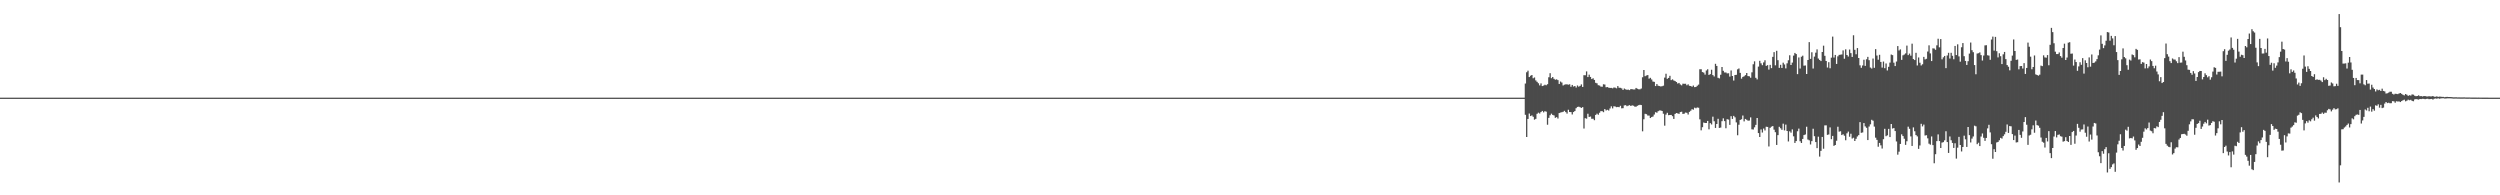 <?xml version="1.0" encoding="UTF-8"?>
<svg xmlns="http://www.w3.org/2000/svg" width="1920" height="150">
  <path d="M0 74.999h1v1.000H0zM1 74.999h1v1.000H1zM2 74.999h1v1.000H2zM3 74.999h1v1.000H3zM4 74.999h1v1.000H4zM5 74.999h1v1.000H5zM6 74.999h1v1.000H6zM7 74.999h1v1.000H7zM8 74.999h1v1.000H8zM9 74.999h1v1.000H9zM10 74.999h1v1.000H10zM11 74.999h1v1.000H11zM12 74.998h1v1.000H12zM13 74.999h1v1.000H13zM14 74.999h1v1.000H14zM15 74.999h1v1.000H15zM16 74.999h1v1.000H16zM17 74.999h1v1.000H17zM18 75.000h1v1.000H18zM19 74.999h1v1.000H19zM20 75.000h1v1.000H20zM21 74.999h1v1.000H21zM22 74.999h1v1.000H22zM23 75.000h1v1.000H23zM24 74.999h1v1.000H24zM25 75.000h1v1.000H25zM26 74.999h1v1.000H26zM27 75.000h1v1.000H27zM28 74.999h1v1.000H28zM29 75.000h1v1.000H29zM30 75.000h1v1.000H30zM31 75.000h1v1.000H31zM32 75.000h1v1.000H32zM33 75.000h1v1.000H33zM34 75.000h1v1.000H34zM35 75.000h1v1.000H35zM36 75.000h1v1.000H36zM37 75.000h1v1.000H37zM38 75.000h1v1.000H38zM39 75.000h1v1.000H39zM40 75.000h1v1.000H40zM41 75.000h1v1.000H41zM42 75.000h1v1.000H42zM43 75.000h1v1.000H43zM44 75.000h1v1.000H44zM45 75.000h1v1.000H45zM46 75.000h1v1.000H46zM47 75.000h1v1.000H47zM48 75.000h1v1.000H48zM49 75.000h1v1.000H49zM50 75.000h1v1.000H50zM51 75.000h1v1.000H51zM52 75.000h1v1.000H52zM53 75.000h1v1.000H53zM54 75.000h1v1.000H54zM55 75.000h1v1.000H55zM56 75.000h1v1.000H56zM57 75.000h1v1.000H57zM58 75.000h1v1.000H58zM59 75.000h1v1.000H59zM60 75.000h1v1.000H60zM61 75.000h1v1.000H61zM62 75.000h1v1.000H62zM63 75.000h1v1.000H63zM64 75.000h1v1.000H64zM65 75.000h1v1.000H65zM66 75.000h1v1.000H66zM67 75.000h1v1.000H67zM68 75.000h1v1.000H68zM69 75.000h1v1.000H69zM70 75.000h1v1.000H70zM71 75.000h1v1.000H71zM72 75.000h1v1.000H72zM73 75.000h1v1.000H73zM74 75.000h1v1.000H74zM75 75.000h1v1.000H75zM76 75.000h1v1.000H76zM77 75.000h1v1.000H77zM78 75.000h1v1.000H78zM79 75.000h1v1.000H79zM80 75.000h1v1.000H80zM81 75.000h1v1.000H81zM82 75.000h1v1.000H82zM83 75.000h1v1.000H83zM84 75.000h1v1.000H84zM85 75.000h1v1.000H85zM86 75.000h1v1.000H86zM87 75.000h1v1.000H87zM88 75.000h1v1.000H88zM89 75.000h1v1.000H89zM90 75.000h1v1.000H90zM91 75.000h1v1.000H91zM92 75.000h1v1.000H92zM93 75.000h1v1.000H93zM94 75.000h1v1.000H94zM95 75.000h1v1.000H95zM96 75.000h1v1.000H96zM97 75.000h1v1.000H97zM98 75.000h1v1.000H98zM99 75.000h1v1.000H99zM100 75.000h1v1.000H100zM101 75.000h1v1.000H101zM102 75.000h1v1.000H102zM103 75.000h1v1.000H103zM104 75.000h1v1.000H104zM105 75.000h1v1.000H105zM106 75.000h1v1.000H106zM107 75.000h1v1.000H107zM108 75.000h1v1.000H108zM109 75.000h1v1.000H109zM110 75.000h1v1.000H110zM111 75.000h1v1.000H111zM112 75.000h1v1.000H112zM113 75.000h1v1.000H113zM114 75.000h1v1.000H114zM115 75.000h1v1.000H115zM116 75.000h1v1.000H116zM117 75.000h1v1.000H117zM118 75.000h1v1.000H118zM119 75.000h1v1.000H119zM120 75.000h1v1.000H120zM121 75.000h1v1.000H121zM122 75.000h1v1.000H122zM123 75.000h1v1.000H123zM124 75.000h1v1.000H124zM125 75.000h1v1.000H125zM126 75.000h1v1.000H126zM127 75.000h1v1.000H127zM128 75.000h1v1.000H128zM129 75.000h1v1.000H129zM130 75.000h1v1.000H130zM131 75.000h1v1.000H131zM132 75.000h1v1.000H132zM133 75.000h1v1.000H133zM134 75.000h1v1.000H134zM135 75.000h1v1.000H135zM136 75.000h1v1.000H136zM137 75.000h1v1.000H137zM138 75.000h1v1.000H138zM139 75.000h1v1.000H139zM140 75.000h1v1.000H140zM141 75.000h1v1.000H141zM142 75.000h1v1.000H142zM143 75.000h1v1.000H143zM144 75.000h1v1.000H144zM145 75.000h1v1.000H145zM146 75.000h1v1.000H146zM147 75.000h1v1.000H147zM148 75.000h1v1.000H148zM149 75.000h1v1.000H149zM150 75.000h1v1.000H150zM151 75.000h1v1.000H151zM152 75.000h1v1.000H152zM153 75.000h1v1.000H153zM154 75.000h1v1.000H154zM155 75.000h1v1.000H155zM156 75.000h1v1.000H156zM157 75.000h1v1.000H157zM158 75.000h1v1.000H158zM159 75.000h1v1.000H159zM160 75.000h1v1.000H160zM161 75.000h1v1.000H161zM162 75.000h1v1.000H162zM163 75.000h1v1.000H163zM164 75.000h1v1.000H164zM165 75.000h1v1.000H165zM166 75.000h1v1.000H166zM167 75.000h1v1.000H167zM168 75.000h1v1.000H168zM169 75.000h1v1.000H169zM170 75.000h1v1.000H170zM171 75.000h1v1.000H171zM172 75.000h1v1.000H172zM173 75.000h1v1.000H173zM174 75.000h1v1.000H174zM175 75.000h1v1.000H175zM176 75.000h1v1.000H176zM177 75.000h1v1.000H177zM178 75.000h1v1.000H178zM179 75.000h1v1.000H179zM180 75.000h1v1.000H180zM181 75.000h1v1.000H181zM182 75.000h1v1.000H182zM183 75.000h1v1.000H183zM184 75.000h1v1.000H184zM185 75.000h1v1.000H185zM186 75.000h1v1.000H186zM187 75.000h1v1.000H187zM188 75.000h1v1.000H188zM189 75.000h1v1.000H189zM190 75.000h1v1.000H190zM191 75.000h1v1.000H191zM192 75.000h1v1.000H192zM193 75.000h1v1.000H193zM194 75.000h1v1.000H194zM195 75.000h1v1.000H195zM196 75.000h1v1.000H196zM197 75.000h1v1.000H197zM198 75.000h1v1.000H198zM199 75.000h1v1.000H199zM200 75.000h1v1.000H200zM201 75.000h1v1.000H201zM202 75.000h1v1.000H202zM203 75.000h1v1.000H203zM204 75.000h1v1.000H204zM205 75.000h1v1.000H205zM206 75.000h1v1.000H206zM207 75.000h1v1.000H207zM208 75.000h1v1.000H208zM209 75.000h1v1.000H209zM210 75.000h1v1.000H210zM211 75.000h1v1.000H211zM212 75.000h1v1.000H212zM213 75.000h1v1.000H213zM214 75.000h1v1.000H214zM215 75.000h1v1.000H215zM216 75.000h1v1.000H216zM217 75.000h1v1.000H217zM218 75.000h1v1.000H218zM219 75.000h1v1.000H219zM220 75.000h1v1.000H220zM221 75.000h1v1.000H221zM222 75.000h1v1.000H222zM223 75.000h1v1.000H223zM224 75.000h1v1.000H224zM225 75.000h1v1.000H225zM226 75.000h1v1.000H226zM227 75.000h1v1.000H227zM228 75.000h1v1.000H228zM229 75.000h1v1.000H229zM230 75.000h1v1.000H230zM231 75.000h1v1.000H231zM232 75.000h1v1.000H232zM233 75.000h1v1.000H233zM234 75.000h1v1.000H234zM235 75.000h1v1.000H235zM236 75.000h1v1.000H236zM237 75.000h1v1.000H237zM238 75.000h1v1.000H238zM239 75.000h1v1.000H239zM240 75.000h1v1.000H240zM241 75.000h1v1.000H241zM242 75.000h1v1.000H242zM243 75.000h1v1.000H243zM244 75.000h1v1.000H244zM245 75.000h1v1.000H245zM246 75.000h1v1.000H246zM247 75.000h1v1.000H247zM248 75.000h1v1.000H248zM249 75.000h1v1.000H249zM250 75.000h1v1.000H250zM251 75.000h1v1.000H251zM252 75.000h1v1.000H252zM253 75.000h1v1.000H253zM254 75.000h1v1.000H254zM255 75.000h1v1.000H255zM256 75.000h1v1.000H256zM257 75.000h1v1.000H257zM258 75.000h1v1.000H258zM259 75.000h1v1.000H259zM260 75.000h1v1.000H260zM261 75.000h1v1.000H261zM262 75.000h1v1.000H262zM263 75.000h1v1.000H263zM264 75.000h1v1.000H264zM265 75.000h1v1.000H265zM266 75.000h1v1.000H266zM267 75.000h1v1.000H267zM268 75.000h1v1.000H268zM269 75.000h1v1.000H269zM270 75.000h1v1.000H270zM271 75.000h1v1.000H271zM272 75.000h1v1.000H272zM273 75.000h1v1.000H273zM274 75.000h1v1.000H274zM275 75.000h1v1.000H275zM276 75.000h1v1.000H276zM277 75.000h1v1.000H277zM278 75.000h1v1.000H278zM279 75.000h1v1.000H279zM280 75.000h1v1.000H280zM281 75.000h1v1.000H281zM282 75.000h1v1.000H282zM283 75.000h1v1.000H283zM284 75.000h1v1.000H284zM285 75.000h1v1.000H285zM286 75.000h1v1.000H286zM287 75.000h1v1.000H287zM288 75.000h1v1.000H288zM289 75.000h1v1.000H289zM290 75.000h1v1.000H290zM291 75.000h1v1.000H291zM292 75.000h1v1.000H292zM293 75.000h1v1.000H293zM294 75.000h1v1.000H294zM295 75.000h1v1.000H295zM296 75.000h1v1.000H296zM297 75.000h1v1.000H297zM298 75.000h1v1.000H298zM299 75.000h1v1.000H299zM300 75.000h1v1.000H300zM301 75.000h1v1.000H301zM302 75.000h1v1.000H302zM303 75.000h1v1.000H303zM304 75.000h1v1.000H304zM305 75.000h1v1.000H305zM306 75.000h1v1.000H306zM307 75.000h1v1.000H307zM308 75.000h1v1.000H308zM309 75.000h1v1.000H309zM310 75.000h1v1.000H310zM311 75.000h1v1.000H311zM312 75.000h1v1.000H312zM313 75.000h1v1.000H313zM314 75.000h1v1.000H314zM315 75.000h1v1.000H315zM316 75.000h1v1.000H316zM317 75.000h1v1.000H317zM318 75.000h1v1.000H318zM319 75.000h1v1.000H319zM320 75.000h1v1.000H320zM321 75.000h1v1.000H321zM322 75.000h1v1.000H322zM323 75.000h1v1.000H323zM324 75.000h1v1.000H324zM325 75.000h1v1.000H325zM326 75.000h1v1.000H326zM327 75.000h1v1.000H327zM328 75.000h1v1.000H328zM329 75.000h1v1.000H329zM330 75.000h1v1.000H330zM331 75.000h1v1.000H331zM332 75.000h1v1.000H332zM333 75.000h1v1.000H333zM334 75.000h1v1.000H334zM335 75.000h1v1.000H335zM336 75.000h1v1.000H336zM337 75.000h1v1.000H337zM338 75.000h1v1.000H338zM339 75.000h1v1.000H339zM340 75.000h1v1.000H340zM341 75.000h1v1.000H341zM342 75.000h1v1.000H342zM343 75.000h1v1.000H343zM344 75.000h1v1.000H344zM345 75.000h1v1.000H345zM346 75.000h1v1.000H346zM347 75.000h1v1.000H347zM348 75.000h1v1.000H348zM349 75.000h1v1.000H349zM350 75.000h1v1.000H350zM351 75.000h1v1.000H351zM352 75.000h1v1.000H352zM353 75.000h1v1.000H353zM354 75.000h1v1.000H354zM355 75.000h1v1.000H355zM356 75.000h1v1.000H356zM357 75.000h1v1.000H357zM358 75.000h1v1.000H358zM359 75.000h1v1.000H359zM360 75.000h1v1.000H360zM361 75.000h1v1.000H361zM362 75.000h1v1.000H362zM363 75.000h1v1.000H363zM364 75.000h1v1.000H364zM365 75.000h1v1.000H365zM366 75.000h1v1.000H366zM367 75.000h1v1.000H367zM368 75.000h1v1.000H368zM369 75.000h1v1.000H369zM370 75.000h1v1.000H370zM371 75.000h1v1.000H371zM372 75.000h1v1.000H372zM373 75.000h1v1.000H373zM374 75.000h1v1.000H374zM375 75.000h1v1.000H375zM376 75.000h1v1.000H376zM377 75.000h1v1.000H377zM378 75.000h1v1.000H378zM379 75.000h1v1.000H379zM380 75.000h1v1.000H380zM381 75.000h1v1.000H381zM382 75.000h1v1.000H382zM383 75.000h1v1.000H383zM384 75.000h1v1.000H384zM385 75.000h1v1.000H385zM386 75.000h1v1.000H386zM387 75.000h1v1.000H387zM388 75.000h1v1.000H388zM389 75.000h1v1.000H389zM390 75.000h1v1.000H390zM391 75.000h1v1.000H391zM392 75.000h1v1.000H392zM393 75.000h1v1.000H393zM394 75.000h1v1.000H394zM395 75.000h1v1.000H395zM396 75.000h1v1.000H396zM397 75.000h1v1.000H397zM398 75.000h1v1.000H398zM399 75.000h1v1.000H399zM400 75.000h1v1.000H400zM401 75.000h1v1.000H401zM402 75.000h1v1.000H402zM403 75.000h1v1.000H403zM404 75.000h1v1.000H404zM405 75.000h1v1.000H405zM406 75.000h1v1.000H406zM407 75.000h1v1.000H407zM408 75.000h1v1.000H408zM409 75.000h1v1.000H409zM410 75.000h1v1.000H410zM411 75.000h1v1.000H411zM412 75.000h1v1.000H412zM413 75.000h1v1.000H413zM414 75.000h1v1.000H414zM415 75.000h1v1.000H415zM416 75.000h1v1.000H416zM417 75.000h1v1.000H417zM418 75.000h1v1.000H418zM419 75.000h1v1.000H419zM420 75.000h1v1.000H420zM421 75.000h1v1.000H421zM422 75.000h1v1.000H422zM423 75.000h1v1.000H423zM424 75.000h1v1.000H424zM425 75.000h1v1.000H425zM426 75.000h1v1.000H426zM427 75.000h1v1.000H427zM428 75.000h1v1.000H428zM429 75.000h1v1.000H429zM430 75.000h1v1.000H430zM431 75.000h1v1.000H431zM432 75.000h1v1.000H432zM433 75.000h1v1.000H433zM434 75.000h1v1.000H434zM435 75.000h1v1.000H435zM436 75.000h1v1.000H436zM437 75.000h1v1.000H437zM438 75.000h1v1.000H438zM439 75.000h1v1.000H439zM440 75.000h1v1.000H440zM441 75.000h1v1.000H441zM442 75.000h1v1.000H442zM443 75.000h1v1.000H443zM444 75.000h1v1.000H444zM445 75.000h1v1.000H445zM446 75.000h1v1.000H446zM447 75.000h1v1.000H447zM448 75.000h1v1.000H448zM449 75.000h1v1.000H449zM450 75.000h1v1.000H450zM451 75.000h1v1.000H451zM452 75.000h1v1.000H452zM453 75.000h1v1.000H453zM454 75.000h1v1.000H454zM455 75.000h1v1.000H455zM456 75.000h1v1.000H456zM457 75.000h1v1.000H457zM458 75.000h1v1.000H458zM459 75.000h1v1.000H459zM460 75.000h1v1.000H460zM461 75.000h1v1.000H461zM462 75.000h1v1.000H462zM463 75.000h1v1.000H463zM464 75.000h1v1.000H464zM465 75.000h1v1.000H465zM466 75.000h1v1.000H466zM467 75.000h1v1.000H467zM468 75.000h1v1.000H468zM469 75.000h1v1.000H469zM470 75.000h1v1.000H470zM471 75.000h1v1.000H471zM472 75.000h1v1.000H472zM473 75.000h1v1.000H473zM474 75.000h1v1.000H474zM475 75.000h1v1.000H475zM476 75.000h1v1.000H476zM477 75.000h1v1.000H477zM478 75.000h1v1.000H478zM479 75.000h1v1.000H479zM480 75.000h1v1.000H480zM481 75.000h1v1.000H481zM482 75.000h1v1.000H482zM483 75.000h1v1.000H483zM484 75.000h1v1.000H484zM485 75.000h1v1.000H485zM486 75.000h1v1.000H486zM487 75.000h1v1.000H487zM488 75.000h1v1.000H488zM489 75.000h1v1.000H489zM490 75.000h1v1.000H490zM491 75.000h1v1.000H491zM492 75.000h1v1.000H492zM493 75.000h1v1.000H493zM494 75.000h1v1.000H494zM495 75.000h1v1.000H495zM496 75.000h1v1.000H496zM497 75.000h1v1.000H497zM498 75.000h1v1.000H498zM499 75.000h1v1.000H499zM500 75.000h1v1.000H500zM501 75.000h1v1.000H501zM502 75.000h1v1.000H502zM503 75.000h1v1.000H503zM504 75.000h1v1.000H504zM505 75.000h1v1.000H505zM506 75.000h1v1.000H506zM507 75.000h1v1.000H507zM508 75.000h1v1.000H508zM509 75.000h1v1.000H509zM510 75.000h1v1.000H510zM511 75.000h1v1.000H511zM512 75.000h1v1.000H512zM513 75.000h1v1.000H513zM514 75.000h1v1.000H514zM515 75.000h1v1.000H515zM516 75.000h1v1.000H516zM517 75.000h1v1.000H517zM518 75.000h1v1.000H518zM519 75.000h1v1.000H519zM520 75.000h1v1.000H520zM521 75.000h1v1.000H521zM522 75.000h1v1.000H522zM523 75.000h1v1.000H523zM524 75.000h1v1.000H524zM525 75.000h1v1.000H525zM526 75.000h1v1.000H526zM527 75.000h1v1.000H527zM528 75.000h1v1.000H528zM529 75.000h1v1.000H529zM530 75.000h1v1.000H530zM531 75.000h1v1.000H531zM532 75.000h1v1.000H532zM533 75.000h1v1.000H533zM534 75.000h1v1.000H534zM535 75.000h1v1.000H535zM536 75.000h1v1.000H536zM537 75.000h1v1.000H537zM538 75.000h1v1.000H538zM539 75.000h1v1.000H539zM540 75.000h1v1.000H540zM541 75.000h1v1.000H541zM542 75.000h1v1.000H542zM543 75.000h1v1.000H543zM544 75.000h1v1.000H544zM545 75.000h1v1.000H545zM546 75.000h1v1.000H546zM547 75.000h1v1.000H547zM548 75.000h1v1.000H548zM549 75.000h1v1.000H549zM550 75.000h1v1.000H550zM551 75.000h1v1.000H551zM552 75.000h1v1.000H552zM553 75.000h1v1.000H553zM554 75.000h1v1.000H554zM555 75.000h1v1.000H555zM556 75.000h1v1.000H556zM557 75.000h1v1.000H557zM558 75.000h1v1.000H558zM559 75.000h1v1.000H559zM560 75.000h1v1.000H560zM561 75.000h1v1.000H561zM562 75.000h1v1.000H562zM563 75.000h1v1.000H563zM564 75.000h1v1.000H564zM565 75.000h1v1.000H565zM566 75.000h1v1.000H566zM567 75.000h1v1.000H567zM568 75.000h1v1.000H568zM569 75.000h1v1.000H569zM570 75.000h1v1.000H570zM571 75.000h1v1.000H571zM572 75.000h1v1.000H572zM573 75.000h1v1.000H573zM574 75.000h1v1.000H574zM575 75.000h1v1.000H575zM576 75.000h1v1.000H576zM577 75.000h1v1.000H577zM578 75.000h1v1.000H578zM579 75.000h1v1.000H579zM580 75.000h1v1.000H580zM581 75.000h1v1.000H581zM582 75.000h1v1.000H582zM583 75.000h1v1.000H583zM584 75.000h1v1.000H584zM585 75.000h1v1.000H585zM586 75.000h1v1.000H586zM587 75.000h1v1.000H587zM588 75.000h1v1.000H588zM589 75.000h1v1.000H589zM590 75.000h1v1.000H590zM591 75.000h1v1.000H591zM592 75.000h1v1.000H592zM593 75.000h1v1.000H593zM594 75.000h1v1.000H594zM595 75.000h1v1.000H595zM596 75.000h1v1.000H596zM597 75.000h1v1.000H597zM598 75.000h1v1.000H598zM599 75.000h1v1.000H599zM600 75.000h1v1.000H600zM601 75.000h1v1.000H601zM602 75.000h1v1.000H602zM603 75.000h1v1.000H603zM604 75.000h1v1.000H604zM605 75.000h1v1.000H605zM606 75.000h1v1.000H606zM607 75.000h1v1.000H607zM608 75.000h1v1.000H608zM609 75.000h1v1.000H609zM610 75.000h1v1.000H610zM611 75.000h1v1.000H611zM612 75.000h1v1.000H612zM613 75.000h1v1.000H613zM614 75.000h1v1.000H614zM615 75.000h1v1.000H615zM616 75.000h1v1.000H616zM617 75.000h1v1.000H617zM618 75.000h1v1.000H618zM619 75.000h1v1.000H619zM620 75.000h1v1.000H620zM621 75.000h1v1.000H621zM622 75.000h1v1.000H622zM623 75.000h1v1.000H623zM624 75.000h1v1.000H624zM625 75.000h1v1.000H625zM626 75.000h1v1.000H626zM627 75.000h1v1.000H627zM628 75.000h1v1.000H628zM629 75.000h1v1.000H629zM630 75.000h1v1.000H630zM631 75.000h1v1.000H631zM632 75.000h1v1.000H632zM633 75.000h1v1.000H633zM634 75.000h1v1.000H634zM635 75.000h1v1.000H635zM636 75.000h1v1.000H636zM637 75.000h1v1.000H637zM638 75.000h1v1.000H638zM639 75.000h1v1.000H639zM640 75.000h1v1.000H640zM641 75.000h1v1.000H641zM642 75.000h1v1.000H642zM643 75.000h1v1.000H643zM644 75.000h1v1.000H644zM645 75.000h1v1.000H645zM646 75.000h1v1.000H646zM647 75.000h1v1.000H647zM648 75.000h1v1.000H648zM649 75.000h1v1.000H649zM650 75.000h1v1.000H650zM651 75.000h1v1.000H651zM652 75.000h1v1.000H652zM653 75.000h1v1.000H653zM654 75.000h1v1.000H654zM655 75.000h1v1.000H655zM656 75.000h1v1.000H656zM657 75.000h1v1.000H657zM658 75.000h1v1.000H658zM659 75.000h1v1.000H659zM660 75.000h1v1.000H660zM661 75.000h1v1.000H661zM662 75.000h1v1.000H662zM663 75.000h1v1.000H663zM664 75.000h1v1.000H664zM665 75.000h1v1.000H665zM666 75.000h1v1.000H666zM667 75.000h1v1.000H667zM668 75.000h1v1.000H668zM669 75.000h1v1.000H669zM670 75.000h1v1.000H670zM671 75.000h1v1.000H671zM672 75.000h1v1.000H672zM673 75.000h1v1.000H673zM674 75.000h1v1.000H674zM675 75.000h1v1.000H675zM676 75.000h1v1.000H676zM677 75.000h1v1.000H677zM678 75.000h1v1.000H678zM679 75.000h1v1.000H679zM680 75.000h1v1.000H680zM681 75.000h1v1.000H681zM682 75.000h1v1.000H682zM683 75.000h1v1.000H683zM684 75.000h1v1.000H684zM685 75.000h1v1.000H685zM686 75.000h1v1.000H686zM687 75.000h1v1.000H687zM688 75.000h1v1.000H688zM689 75.000h1v1.000H689zM690 75.000h1v1.000H690zM691 75.000h1v1.000H691zM692 75.000h1v1.000H692zM693 75.000h1v1.000H693zM694 75.000h1v1.000H694zM695 75.000h1v1.000H695zM696 75.000h1v1.000H696zM697 75.000h1v1.000H697zM698 75.000h1v1.000H698zM699 75.000h1v1.000H699zM700 75.000h1v1.000H700zM701 75.000h1v1.000H701zM702 75.000h1v1.000H702zM703 75.000h1v1.000H703zM704 75.000h1v1.000H704zM705 75.000h1v1.000H705zM706 75.000h1v1.000H706zM707 75.000h1v1.000H707zM708 75.000h1v1.000H708zM709 75.000h1v1.000H709zM710 75.000h1v1.000H710zM711 75.000h1v1.000H711zM712 75.000h1v1.000H712zM713 75.000h1v1.000H713zM714 75.000h1v1.000H714zM715 75.000h1v1.000H715zM716 75.000h1v1.000H716zM717 75.000h1v1.000H717zM718 75.000h1v1.000H718zM719 75.000h1v1.000H719zM720 75.000h1v1.000H720zM721 75.000h1v1.000H721zM722 75.000h1v1.000H722zM723 75.000h1v1.000H723zM724 75.000h1v1.000H724zM725 75.000h1v1.000H725zM726 75.000h1v1.000H726zM727 75.000h1v1.000H727zM728 75.000h1v1.000H728zM729 75.000h1v1.000H729zM730 75.000h1v1.000H730zM731 75.000h1v1.000H731zM732 75.000h1v1.000H732zM733 75.000h1v1.000H733zM734 75.000h1v1.000H734zM735 75.000h1v1.000H735zM736 75.000h1v1.000H736zM737 75.000h1v1.000H737zM738 75.000h1v1.000H738zM739 75.000h1v1.000H739zM740 75.000h1v1.000H740zM741 75.000h1v1.000H741zM742 75.000h1v1.000H742zM743 75.000h1v1.000H743zM744 75.000h1v1.000H744zM745 75.000h1v1.000H745zM746 75.000h1v1.000H746zM747 75.000h1v1.000H747zM748 75.000h1v1.000H748zM749 75.000h1v1.000H749zM750 75.000h1v1.000H750zM751 75.000h1v1.000H751zM752 75.000h1v1.000H752zM753 75.000h1v1.000H753zM754 75.000h1v1.000H754zM755 75.000h1v1.000H755zM756 75.000h1v1.000H756zM757 75.000h1v1.000H757zM758 75.000h1v1.000H758zM759 75.000h1v1.000H759zM760 75.000h1v1.000H760zM761 75.000h1v1.000H761zM762 75.000h1v1.000H762zM763 75.000h1v1.000H763zM764 75.000h1v1.000H764zM765 75.000h1v1.000H765zM766 75.000h1v1.000H766zM767 75.000h1v1.000H767zM768 75.000h1v1.000H768zM769 75.000h1v1.000H769zM770 75.000h1v1.000H770zM771 75.000h1v1.000H771zM772 75.000h1v1.000H772zM773 75.000h1v1.000H773zM774 75.000h1v1.000H774zM775 75.000h1v1.000H775zM776 75.000h1v1.000H776zM777 75.000h1v1.000H777zM778 75.000h1v1.000H778zM779 75.000h1v1.000H779zM780 75.000h1v1.000H780zM781 75.000h1v1.000H781zM782 75.000h1v1.000H782zM783 75.000h1v1.000H783zM784 75.000h1v1.000H784zM785 75.000h1v1.000H785zM786 75.000h1v1.000H786zM787 75.000h1v1.000H787zM788 75.000h1v1.000H788zM789 75.000h1v1.000H789zM790 75.000h1v1.000H790zM791 75.000h1v1.000H791zM792 75.000h1v1.000H792zM793 75.000h1v1.000H793zM794 75.000h1v1.000H794zM795 75.000h1v1.000H795zM796 75.000h1v1.000H796zM797 75.000h1v1.000H797zM798 75.000h1v1.000H798zM799 75.000h1v1.000H799zM800 75.000h1v1.000H800zM801 75.000h1v1.000H801zM802 75.000h1v1.000H802zM803 75.000h1v1.000H803zM804 75.000h1v1.000H804zM805 75.000h1v1.000H805zM806 75.000h1v1.000H806zM807 75.000h1v1.000H807zM808 75.000h1v1.000H808zM809 75.000h1v1.000H809zM810 75.000h1v1.000H810zM811 75.000h1v1.000H811zM812 75.000h1v1.000H812zM813 75.000h1v1.000H813zM814 75.000h1v1.000H814zM815 75.000h1v1.000H815zM816 75.000h1v1.000H816zM817 75.000h1v1.000H817zM818 75.000h1v1.000H818zM819 75.000h1v1.000H819zM820 75.000h1v1.000H820zM821 75.000h1v1.000H821zM822 75.000h1v1.000H822zM823 75.000h1v1.000H823zM824 75.000h1v1.000H824zM825 75.000h1v1.000H825zM826 75.000h1v1.000H826zM827 75.000h1v1.000H827zM828 75.000h1v1.000H828zM829 75.000h1v1.000H829zM830 75.000h1v1.000H830zM831 75.000h1v1.000H831zM832 75.000h1v1.000H832zM833 75.000h1v1.000H833zM834 75.000h1v1.000H834zM835 75.000h1v1.000H835zM836 75.000h1v1.000H836zM837 75.000h1v1.000H837zM838 75.000h1v1.000H838zM839 75.000h1v1.000H839zM840 75.000h1v1.000H840zM841 75.000h1v1.000H841zM842 75.000h1v1.000H842zM843 75.000h1v1.000H843zM844 75.000h1v1.000H844zM845 75.000h1v1.000H845zM846 75.000h1v1.000H846zM847 75.000h1v1.000H847zM848 75.000h1v1.000H848zM849 75.000h1v1.000H849zM850 75.000h1v1.000H850zM851 75.000h1v1.000H851zM852 75.000h1v1.000H852zM853 75.000h1v1.000H853zM854 75.000h1v1.000H854zM855 75.000h1v1.000H855zM856 75.000h1v1.000H856zM857 75.000h1v1.000H857zM858 75.000h1v1.000H858zM859 75.000h1v1.000H859zM860 75.000h1v1.000H860zM861 75.000h1v1.000H861zM862 75.000h1v1.000H862zM863 75.000h1v1.000H863zM864 75.000h1v1.000H864zM865 75.000h1v1.000H865zM866 75.000h1v1.000H866zM867 75.000h1v1.000H867zM868 75.000h1v1.000H868zM869 75.000h1v1.000H869zM870 75.000h1v1.000H870zM871 75.000h1v1.000H871zM872 75.000h1v1.000H872zM873 75.000h1v1.000H873zM874 75.000h1v1.000H874zM875 75.000h1v1.000H875zM876 75.000h1v1.000H876zM877 75.000h1v1.000H877zM878 75.000h1v1.000H878zM879 75.000h1v1.000H879zM880 75.000h1v1.000H880zM881 75.000h1v1.000H881zM882 75.000h1v1.000H882zM883 75.000h1v1.000H883zM884 75.000h1v1.000H884zM885 75.000h1v1.000H885zM886 75.000h1v1.000H886zM887 75.000h1v1.000H887zM888 75.000h1v1.000H888zM889 75.000h1v1.000H889zM890 75.000h1v1.000H890zM891 75.000h1v1.000H891zM892 75.000h1v1.000H892zM893 75.000h1v1.000H893zM894 75.000h1v1.000H894zM895 75.000h1v1.000H895zM896 75.000h1v1.000H896zM897 75.000h1v1.000H897zM898 75.000h1v1.000H898zM899 75.000h1v1.000H899zM900 75.000h1v1.000H900zM901 75.000h1v1.000H901zM902 75.000h1v1.000H902zM903 75.000h1v1.000H903zM904 75.000h1v1.000H904zM905 75.000h1v1.000H905zM906 75.000h1v1.000H906zM907 75.000h1v1.000H907zM908 75.000h1v1.000H908zM909 75.000h1v1.000H909zM910 75.000h1v1.000H910zM911 75.000h1v1.000H911zM912 75.000h1v1.000H912zM913 75.000h1v1.000H913zM914 75.000h1v1.000H914zM915 75.000h1v1.000H915zM916 75.000h1v1.000H916zM917 75.000h1v1.000H917zM918 75.000h1v1.000H918zM919 75.000h1v1.000H919zM920 75.000h1v1.000H920zM921 75.000h1v1.000H921zM922 75.000h1v1.000H922zM923 75.000h1v1.000H923zM924 75.000h1v1.000H924zM925 75.000h1v1.000H925zM926 75.000h1v1.000H926zM927 75.000h1v1.000H927zM928 75.000h1v1.000H928zM929 75.000h1v1.000H929zM930 75.000h1v1.000H930zM931 75.000h1v1.000H931zM932 75.000h1v1.000H932zM933 75.000h1v1.000H933zM934 75.000h1v1.000H934zM935 75.000h1v1.000H935zM936 75.000h1v1.000H936zM937 75.000h1v1.000H937zM938 75.000h1v1.000H938zM939 75.000h1v1.000H939zM940 75.000h1v1.000H940zM941 75.000h1v1.000H941zM942 75.000h1v1.000H942zM943 75.000h1v1.000H943zM944 75.000h1v1.000H944zM945 75.000h1v1.000H945zM946 75.000h1v1.000H946zM947 75.000h1v1.000H947zM948 75.000h1v1.000H948zM949 75.000h1v1.000H949zM950 75.000h1v1.000H950zM951 75.000h1v1.000H951zM952 75.000h1v1.000H952zM953 75.000h1v1.000H953zM954 75.000h1v1.000H954zM955 75.000h1v1.000H955zM956 75.000h1v1.000H956zM957 75.000h1v1.000H957zM958 75.000h1v1.000H958zM959 75.000h1v1.000H959zM960 75.000h1v1.000H960zM961 75.000h1v1.000H961zM962 75.000h1v1.000H962zM963 75.000h1v1.000H963zM964 75.000h1v1.000H964zM965 75.000h1v1.000H965zM966 75.000h1v1.000H966zM967 75.000h1v1.000H967zM968 75.000h1v1.000H968zM969 75.000h1v1.000H969zM970 75.000h1v1.000H970zM971 75.000h1v1.000H971zM972 75.000h1v1.000H972zM973 75.000h1v1.000H973zM974 75.000h1v1.000H974zM975 75.000h1v1.000H975zM976 75.000h1v1.000H976zM977 75.000h1v1.000H977zM978 75.000h1v1.000H978zM979 75.000h1v1.000H979zM980 75.000h1v1.000H980zM981 75.000h1v1.000H981zM982 75.000h1v1.000H982zM983 75.000h1v1.000H983zM984 75.000h1v1.000H984zM985 75.000h1v1.000H985zM986 75.000h1v1.000H986zM987 75.000h1v1.000H987zM988 75.000h1v1.000H988zM989 75.000h1v1.000H989zM990 75.000h1v1.000H990zM991 75.000h1v1.000H991zM992 75.000h1v1.000H992zM993 75.000h1v1.000H993zM994 75.000h1v1.000H994zM995 75.000h1v1.000H995zM996 75.000h1v1.000H996zM997 75.000h1v1.000H997zM998 75.000h1v1.000H998zM999 75.000h1v1.000H999zM1000 75.000h1v1.000H1000zM1001 75.000h1v1.000H1001zM1002 75.000h1v1.000H1002zM1003 75.000h1v1.000H1003zM1004 75.000h1v1.000H1004zM1005 75.000h1v1.000H1005zM1006 75.000h1v1.000H1006zM1007 75.000h1v1.000H1007zM1008 75.000h1v1.000H1008zM1009 75.000h1v1.000H1009zM1010 75.000h1v1.000H1010zM1011 75.000h1v1.000H1011zM1012 75.000h1v1.000H1012zM1013 75.000h1v1.000H1013zM1014 75.000h1v1.000H1014zM1015 75.000h1v1.000H1015zM1016 75.000h1v1.000H1016zM1017 75.000h1v1.000H1017zM1018 75.000h1v1.000H1018zM1019 75.000h1v1.000H1019zM1020 75.000h1v1.000H1020zM1021 75.000h1v1.000H1021zM1022 75.000h1v1.000H1022zM1023 75.000h1v1.000H1023zM1024 75.000h1v1.000H1024zM1025 75.000h1v1.000H1025zM1026 75.000h1v1.000H1026zM1027 75.000h1v1.000H1027zM1028 75.000h1v1.000H1028zM1029 75.000h1v1.000H1029zM1030 75.000h1v1.000H1030zM1031 75.000h1v1.000H1031zM1032 75.000h1v1.000H1032zM1033 75.000h1v1.000H1033zM1034 75.000h1v1.000H1034zM1035 75.000h1v1.000H1035zM1036 75.000h1v1.000H1036zM1037 75.000h1v1.000H1037zM1038 75.000h1v1.000H1038zM1039 75.000h1v1.000H1039zM1040 75.000h1v1.000H1040zM1041 75.000h1v1.000H1041zM1042 75.000h1v1.000H1042zM1043 75.000h1v1.000H1043zM1044 75.000h1v1.000H1044zM1045 75.000h1v1.000H1045zM1046 75.000h1v1.000H1046zM1047 75.000h1v1.000H1047zM1048 75.000h1v1.000H1048zM1049 75.000h1v1.000H1049zM1050 75.000h1v1.000H1050zM1051 75.000h1v1.000H1051zM1052 75.000h1v1.000H1052zM1053 75.000h1v1.000H1053zM1054 75.000h1v1.000H1054zM1055 75.000h1v1.000H1055zM1056 75.000h1v1.000H1056zM1057 75.000h1v1.000H1057zM1058 75.000h1v1.000H1058zM1059 75.000h1v1.000H1059zM1060 75.000h1v1.000H1060zM1061 75.000h1v1.000H1061zM1062 75.000h1v1.000H1062zM1063 75.000h1v1.000H1063zM1064 75.000h1v1.000H1064zM1065 75.000h1v1.000H1065zM1066 75.000h1v1.000H1066zM1067 75.000h1v1.000H1067zM1068 75.000h1v1.000H1068zM1069 75.000h1v1.000H1069zM1070 75.000h1v1.000H1070zM1071 75.000h1v1.000H1071zM1072 75.000h1v1.000H1072zM1073 75.000h1v1.000H1073zM1074 75.000h1v1.000H1074zM1075 75.000h1v1.000H1075zM1076 75.000h1v1.000H1076zM1077 75.000h1v1.000H1077zM1078 75.000h1v1.000H1078zM1079 75.000h1v1.000H1079zM1080 75.000h1v1.000H1080zM1081 75.000h1v1.000H1081zM1082 75.000h1v1.000H1082zM1083 75.000h1v1.000H1083zM1084 75.000h1v1.000H1084zM1085 75.000h1v1.000H1085zM1086 75.000h1v1.000H1086zM1087 75.000h1v1.000H1087zM1088 75.000h1v1.000H1088zM1089 75.000h1v1.000H1089zM1090 75.000h1v1.000H1090zM1091 75.000h1v1.000H1091zM1092 75.000h1v1.000H1092zM1093 75.000h1v1.000H1093zM1094 75.000h1v1.000H1094zM1095 75.000h1v1.000H1095zM1096 75.000h1v1.000H1096zM1097 75.000h1v1.000H1097zM1098 75.000h1v1.000H1098zM1099 75.000h1v1.000H1099zM1100 75.000h1v1.000H1100zM1101 75.000h1v1.000H1101zM1102 75.000h1v1.000H1102zM1103 75.000h1v1.000H1103zM1104 75.000h1v1.000H1104zM1105 75.000h1v1.000H1105zM1106 75.000h1v1.000H1106zM1107 75.000h1v1.000H1107zM1108 75.000h1v1.000H1108zM1109 75.000h1v1.000H1109zM1110 75.000h1v1.000H1110zM1111 75.000h1v1.000H1111zM1112 75.000h1v1.000H1112zM1113 75.000h1v1.000H1113zM1114 75.000h1v1.000H1114zM1115 75.000h1v1.000H1115zM1116 75.000h1v1.000H1116zM1117 75.000h1v1.000H1117zM1118 75.000h1v1.000H1118zM1119 75.000h1v1.000H1119zM1120 75.000h1v1.000H1120zM1121 75.000h1v1.000H1121zM1122 75.000h1v1.000H1122zM1123 75.000h1v1.000H1123zM1124 75.000h1v1.000H1124zM1125 75.000h1v1.000H1125zM1126 75.000h1v1.000H1126zM1127 75.000h1v1.000H1127zM1128 75.000h1v1.000H1128zM1129 75.000h1v1.000H1129zM1130 75.000h1v1.000H1130zM1131 75.000h1v1.000H1131zM1132 75.000h1v1.000H1132zM1133 75.000h1v1.000H1133zM1134 75.000h1v1.000H1134zM1135 75.000h1v1.000H1135zM1136 75.000h1v1.000H1136zM1137 75.000h1v1.000H1137zM1138 75.000h1v1.000H1138zM1139 75.000h1v1.000H1139zM1140 75.000h1v1.000H1140zM1141 75.000h1v1.000H1141zM1142 75.000h1v1.000H1142zM1143 75.000h1v1.000H1143zM1144 75.000h1v1.000H1144zM1145 75.000h1v1.000H1145zM1146 75.000h1v1.000H1146zM1147 75.000h1v1.000H1147zM1148 75.000h1v1.000H1148zM1149 75.000h1v1.000H1149zM1150 75.000h1v1.000H1150zM1151 75.000h1v1.000H1151zM1152 75.000h1v1.000H1152zM1153 75.000h1v1.000H1153zM1154 75.000h1v1.000H1154zM1155 75.000h1v1.000H1155zM1156 75.000h1v1.000H1156zM1157 75.000h1v1.000H1157zM1158 75.000h1v1.000H1158zM1159 75.000h1v1.000H1159zM1160 75.000h1v1.000H1160zM1161 75.000h1v1.000H1161zM1162 75.000h1v1.000H1162zM1163 75.000h1v1.000H1163zM1164 75.000h1v1.000H1164zM1165 75.000h1v1.000H1165zM1166 75.000h1v1.000H1166zM1167 75.000h1v1.000H1167zM1168 75.000h1v1.000H1168zM1169 75.000h1v1.000H1169zM1170 75.000h1v1.000H1170zM1171 64.135h1v24.032H1171zM1172 55.513h1v49.685H1172zM1173 54.297h1v37.023H1173zM1174 59.200h1v27.987H1174zM1175 58.144h1v30.996H1175zM1176 57.610h1v31.005H1176zM1177 60.124h1v29.599H1177zM1178 59.514h1v32.405H1178zM1179 61.749h1v29.540H1179zM1180 62.803h1v24.581H1180zM1181 63.941h1v22.586H1181zM1182 65.574h1v21.610H1182zM1183 64.057h1v22.029H1183zM1184 66.103h1v19.096H1184zM1185 65.724h1v20.615H1185zM1186 65.101h1v20.289H1186zM1187 65.503h1v20.258H1187zM1188 64.642h1v31.141H1188zM1189 59.348h1v31.156H1189zM1190 56.214h1v32.322H1190zM1191 60.061h1v27.250H1191zM1192 59.145h1v29.129H1192zM1193 60.514h1v28.156H1193zM1194 61.215h1v29.252H1194zM1195 60.934h1v29.020H1195zM1196 61.530h1v29.488H1196zM1197 64.471h1v22.350H1197zM1198 62.612h1v23.797H1198zM1199 63.367h1v22.779H1199zM1200 65.640h1v20.248H1200zM1201 65.004h1v20.066H1201zM1202 64.791h1v21.304H1202zM1203 64.781h1v22.477H1203zM1204 65.049h1v19.206H1204zM1205 64.705h1v21.296H1205zM1206 66.597h1v19.511H1206zM1207 65.229h1v22.676H1207zM1208 66.468h1v19.577H1208zM1209 66.059h1v19.246H1209zM1210 67.203h1v15.912H1210zM1211 65.660h1v16.456H1211zM1212 66.556h1v15.381H1212zM1213 65.939h1v16.387H1213zM1214 64.827h1v18.069H1214zM1215 66.760h1v15.503H1215zM1216 57.752h1v40.986H1216zM1217 57.828h1v32.953H1217zM1218 54.818h1v36.323H1218zM1219 59.177h1v28.195H1219zM1220 57.346h1v32.438H1220zM1221 59.081h1v30.407H1221zM1222 60.733h1v30.519H1222zM1223 60.130h1v31.075H1223zM1224 61.402h1v30.900H1224zM1225 63.592h1v24.666H1225zM1226 64.005h1v23.303H1226zM1227 65.445h1v22.692H1227zM1228 65.695h1v20.860H1228zM1229 66.533h1v18.838H1229zM1230 66.602h1v18.783H1230zM1231 64.719h1v21.470H1231zM1232 64.926h1v18.853H1232zM1233 67.042h1v17.783H1233zM1234 66.890h1v17.416H1234zM1235 67.351h1v17.559H1235zM1236 67.529h1v15.761H1236zM1237 67.494h1v14.162H1237zM1238 67.815h1v15.447H1238zM1239 67.174h1v14.454H1239zM1240 67.337h1v14.483H1240zM1241 67.836h1v14.472H1241zM1242 66.105h1v16.020H1242zM1243 67.363h1v14.986H1243zM1244 67.421h1v13.833H1244zM1245 67.911h1v15.287H1245zM1246 69.049h1v14.043H1246zM1247 67.981h1v12.957H1247zM1248 68.595h1v12.134H1248zM1249 68.982h1v12.599H1249zM1250 68.816h1v12.332H1250zM1251 69.242h1v11.507H1251zM1252 68.416h1v12.981H1252zM1253 68.528h1v12.346H1253zM1254 68.734h1v12.472H1254zM1255 68.712h1v13.136H1255zM1256 67.508h1v14.449H1256zM1257 68.154h1v13.090H1257zM1258 68.555h1v12.250H1258zM1259 68.615h1v11.852H1259zM1260 67.973h1v12.742H1260zM1261 59.350h1v41.497H1261zM1262 53.759h1v37.812H1262zM1263 58.522h1v28.864H1263zM1264 57.950h1v29.751H1264zM1265 57.649h1v31.104H1265zM1266 60.442h1v28.360H1266zM1267 59.726h1v30.923H1267zM1268 61.035h1v28.879H1268zM1269 62.633h1v26.845H1269zM1270 62.850h1v25.107H1270zM1271 66.087h1v20.069H1271zM1272 64.539h1v22.036H1272zM1273 65.843h1v19.548H1273zM1274 66.084h1v18.739H1274zM1275 66.401h1v18.430H1275zM1276 66.210h1v19.055H1276zM1277 65.773h1v21.564H1277zM1278 59.582h1v36.947H1278zM1279 56.645h1v31.343H1279zM1280 60.502h1v26.149H1280zM1281 59.859h1v28.604H1281zM1282 58.240h1v30.087H1282zM1283 61.526h1v26.730H1283zM1284 60.932h1v28.294H1284zM1285 61.803h1v29.529H1285zM1286 62.270h1v25.245H1286zM1287 62.970h1v23.811H1287zM1288 64.137h1v22.964H1288zM1289 63.712h1v23.762H1289zM1290 64.864h1v21.207H1290zM1291 65.532h1v20.292H1291zM1292 64.268h1v23.253H1292zM1293 64.342h1v22.975H1293zM1294 64.310h1v22.111H1294zM1295 65.495h1v21.150H1295zM1296 64.772h1v23.192H1296zM1297 65.885h1v20.028H1297zM1298 66.056h1v18.989H1298zM1299 66.602h1v17.268H1299zM1300 65.688h1v18.535H1300zM1301 66.902h1v15.780H1301zM1302 66.752h1v16.410H1302zM1303 65.866h1v16.679H1303zM1304 64.990h1v17.754H1304zM1305 53.174h1v38.477H1305zM1306 53.189h1v46.929H1306zM1307 55.366h1v42.310H1307zM1308 55.765h1v38.342H1308zM1309 57.310h1v37.176H1309zM1310 54.092h1v40.356H1310zM1311 53.219h1v39.643H1311zM1312 57.525h1v41.811H1312zM1313 56.927h1v37.657H1313zM1314 53.536h1v42.031H1314zM1315 57.670h1v31.913H1315zM1316 58.721h1v34.401H1316zM1317 48.995h1v49.251H1317zM1318 50.630h1v44.615H1318zM1319 59.754h1v31.474H1319zM1320 60.219h1v38.054H1320zM1321 57.401h1v40.612H1321zM1322 51.479h1v41.609H1322zM1323 54.356h1v36.521H1323zM1324 55.670h1v37.383H1324zM1325 55.641h1v42.845H1325zM1326 56.359h1v35.189H1326zM1327 56.268h1v35.582H1327zM1328 58.816h1v37.078H1328zM1329 54.123h1v35.106H1329zM1330 58.350h1v32.989H1330zM1331 61.852h1v27.123H1331zM1332 57.584h1v32.545H1332zM1333 57.455h1v36.536H1333zM1334 53.268h1v50.596H1334zM1335 52.589h1v43.209H1335zM1336 55.939h1v36.154H1336zM1337 60.397h1v31.208H1337zM1338 59.105h1v29.612H1338zM1339 58.552h1v34.668H1339zM1340 57.719h1v33.612H1340zM1341 56.064h1v35.931H1341zM1342 58.441h1v34.283H1342zM1343 58.633h1v33.934H1343zM1344 59.714h1v30.441H1344zM1345 55.575h1v43.759H1345zM1346 49.335h1v50.144H1346zM1347 47.109h1v50.664H1347zM1348 59.757h1v36.142H1348zM1349 60.986h1v29.659H1349zM1350 51.165h1v51.021H1350zM1351 46.678h1v58.546H1351zM1352 48.626h1v50.791H1352zM1353 50.077h1v51.720H1353zM1354 47.901h1v50.827H1354zM1355 46.276h1v53.931H1355zM1356 50.576h1v46.749H1356zM1357 50.015h1v47.448H1357zM1358 53.471h1v59.012H1358zM1359 49.836h1v48.294H1359zM1360 52.323h1v44.975H1360zM1361 43.662h1v53.137H1361zM1362 40.029h1v59.559H1362zM1363 50.186h1v51.345H1363zM1364 39.028h1v72.288H1364zM1365 46.220h1v57.550H1365zM1366 52.116h1v45.284H1366zM1367 49.755h1v48.754H1367zM1368 52.177h1v47.525H1368zM1369 48.133h1v46.867H1369zM1370 49.503h1v50.664H1370zM1371 52.550h1v43.167H1371zM1372 48.624h1v51.990H1372zM1373 46.302h1v62.339H1373zM1374 42.459h1v58.389H1374zM1375 49.919h1v51.991H1375zM1376 48.054h1v51.306H1376zM1377 42.714h1v62.010H1377zM1378 40.644h1v69.116H1378zM1379 41.517h1v66.806H1379zM1380 56.957h1v43.878H1380zM1381 44.119h1v54.627H1381zM1382 52.621h1v55.879H1382zM1383 43.565h1v66.244H1383zM1384 42.731h1v63.956H1384zM1385 50.438h1v53.316H1385zM1386 50.284h1v52.985H1386zM1387 56.842h1v40.503H1387zM1388 46.091h1v61.055H1388zM1389 32.337h1v75.439H1389zM1390 45.214h1v65.722H1390zM1391 40.156h1v68.233H1391zM1392 52.615h1v46.276H1392zM1393 43.495h1v61.098H1393zM1394 40.457h1v68.639H1394zM1395 37.958h1v75.829H1395zM1396 44.941h1v60.022H1396zM1397 46.016h1v74.270H1397zM1398 46.896h1v68.945H1398zM1399 39.942h1v65.240H1399zM1400 35.084h1v79.149H1400zM1401 42.871h1v53.426H1401zM1402 46.827h1v49.439H1402zM1403 51.880h1v51.686H1403zM1404 47.748h1v55.540H1404zM1405 52.435h1v45.389H1405zM1406 44.273h1v62.643H1406zM1407 28.108h1v76.264H1407zM1408 44.192h1v67.857H1408zM1409 42.185h1v69.180H1409zM1410 49.087h1v58.992H1410zM1411 43.242h1v54.081H1411zM1412 42.114h1v59.026H1412zM1413 41.969h1v58.862H1413zM1414 41.847h1v61.896H1414zM1415 38.695h1v64.424H1415zM1416 45.095h1v59.145H1416zM1417 37.892h1v69.834H1417zM1418 42.253h1v60.143H1418zM1419 43.439h1v57.608H1419zM1420 38.041h1v66.975H1420zM1421 40.796h1v61.897H1421zM1422 43.745h1v62.635H1422zM1423 27.091h1v78.691H1423zM1424 38.233h1v70.075H1424zM1425 41.653h1v64.932H1425zM1426 36.893h1v67.908H1426zM1427 44.523h1v59.239H1427zM1428 50.162h1v43.639H1428zM1429 52.055h1v49.917H1429zM1430 50.288h1v51.450H1430zM1431 45.857h1v48.668H1431zM1432 50.611h1v46.442H1432zM1433 45.503h1v52.623H1433zM1434 43.697h1v63.853H1434zM1435 46.255h1v50.933H1435zM1436 51.850h1v43.618H1436zM1437 52.608h1v39.406H1437zM1438 44.944h1v47.757H1438zM1439 52.067h1v45.171H1439zM1440 37.744h1v67.962H1440zM1441 42.636h1v64.802H1441zM1442 45.874h1v66.818H1442zM1443 42.092h1v67.659H1443zM1444 47.545h1v64.060H1444zM1445 51.919h1v62.154H1445zM1446 47.238h1v59.678H1446zM1447 52.355h1v46.585H1447zM1448 48.763h1v55.814H1448zM1449 54.113h1v49.807H1449zM1450 51.323h1v47.668H1450zM1451 48.061h1v57.210H1451zM1452 41.874h1v53.360H1452zM1453 42.351h1v56.341H1453zM1454 48.134h1v50.221H1454zM1455 50.743h1v49.933H1455zM1456 47.244h1v61.385H1456zM1457 35.368h1v83.434H1457zM1458 38.754h1v77.728H1458zM1459 37.932h1v72.624H1459zM1460 45.993h1v57.149H1460zM1461 42.503h1v61.982H1461zM1462 41.899h1v64.635H1462zM1463 41.022h1v70.220H1463zM1464 34.999h1v73.475H1464zM1465 42.328h1v54.970H1465zM1466 41.171h1v57.747H1466zM1467 42.771h1v61.973H1467zM1468 33.520h1v78.559H1468zM1469 45.388h1v52.450H1469zM1470 46.111h1v54.686H1470zM1471 40.563h1v63.149H1471zM1472 50.277h1v54.495H1472zM1473 44.108h1v70.208H1473zM1474 48.177h1v63.527H1474zM1475 50.293h1v44.786H1475zM1476 49.372h1v47.684H1476zM1477 43.699h1v52.004H1477zM1478 45.627h1v58.464H1478zM1479 45.151h1v58.667H1479zM1480 39.565h1v66.682H1480zM1481 34.793h1v75.563H1481zM1482 41.027h1v70.081H1482zM1483 46.917h1v57.895H1483zM1484 37.109h1v74.361H1484zM1485 37.277h1v88.125H1485zM1486 38.240h1v80.196H1486zM1487 34.819h1v73.573H1487zM1488 29.764h1v73.445H1488zM1489 36.361h1v71.990H1489zM1490 30.003h1v83.649H1490zM1491 45.586h1v63.915H1491zM1492 44.044h1v65.098H1492zM1493 42.977h1v64.801H1493zM1494 52.303h1v48.522H1494zM1495 42.580h1v66.545H1495zM1496 40.547h1v76.926H1496zM1497 44.945h1v59.874H1497zM1498 40.569h1v67.166H1498zM1499 42.845h1v66.910H1499zM1500 45.508h1v68.103H1500zM1501 35.285h1v74.728H1501zM1502 42.277h1v79.518H1502zM1503 34.033h1v79.376H1503zM1504 43.316h1v61.806H1504zM1505 47.356h1v64.022H1505zM1506 36.302h1v80.014H1506zM1507 33.082h1v79.808H1507zM1508 43.136h1v61.037H1508zM1509 46.787h1v60.233H1509zM1510 49.886h1v62.967H1510zM1511 47.005h1v50.536H1511zM1512 41.173h1v62.608H1512zM1513 32.691h1v76.705H1513zM1514 38.550h1v67.892H1514zM1515 40.099h1v64.722H1515zM1516 49.962h1v46.560H1516zM1517 57.016h1v39.987H1517zM1518 41.111h1v69.614H1518zM1519 40.846h1v68.749H1519zM1520 40.218h1v71.942H1520zM1521 42.343h1v62.534H1521zM1522 46.514h1v55.982H1522zM1523 42.660h1v63.160H1523zM1524 34.885h1v73.324H1524zM1525 34.718h1v71.219H1525zM1526 42.422h1v56.165H1526zM1527 42.691h1v53.142H1527zM1528 45.938h1v55.750H1528zM1529 30.370h1v80.370H1529zM1530 28.115h1v93.779H1530zM1531 38.851h1v75.734H1531zM1532 28.318h1v88.427H1532zM1533 39.299h1v70.118H1533zM1534 44.094h1v64.894H1534zM1535 40.897h1v66.839H1535zM1536 43.152h1v62.749H1536zM1537 49.213h1v57.235H1537zM1538 41.730h1v62.836H1538zM1539 39.880h1v63.272H1539zM1540 45.405h1v55.826H1540zM1541 49.988h1v45.596H1541zM1542 51.235h1v50.841H1542zM1543 53.997h1v42.815H1543zM1544 46.671h1v50.338H1544zM1545 42.704h1v60.284H1545zM1546 30.310h1v77.257H1546zM1547 39.187h1v64.933H1547zM1548 45.953h1v63.450H1548zM1549 45.720h1v63.483H1549zM1550 53.246h1v46.540H1550zM1551 50.812h1v52.791H1551zM1552 50.673h1v55.147H1552zM1553 52.630h1v48.332H1553zM1554 48.485h1v45.204H1554zM1555 56.804h1v33.140H1555zM1556 52.151h1v43.638H1556zM1557 32.735h1v78.517H1557zM1558 35.910h1v68.125H1558zM1559 43.538h1v59.936H1559zM1560 53.187h1v46.154H1560zM1561 51.469h1v44.805H1561zM1562 42.590h1v59.348H1562zM1563 57.148h1v35.442H1563zM1564 57.575h1v38.529H1564zM1565 58.100h1v38.420H1565zM1566 57.338h1v40.802H1566zM1567 50.382h1v55.234H1567zM1568 50.769h1v58.074H1568zM1569 42.513h1v67.076H1569zM1570 44.065h1v69.229H1570zM1571 44.302h1v61.625H1571zM1572 42.295h1v66.356H1572zM1573 50.101h1v50.614H1573zM1574 34.390h1v83.193H1574zM1575 21.424h1v100.040H1575zM1576 24.692h1v88.962H1576zM1577 33.239h1v71.606H1577zM1578 39.663h1v61.009H1578zM1579 41.518h1v63.999H1579zM1580 41.514h1v62.050H1580zM1581 40.296h1v62.993H1581zM1582 43.072h1v61.510H1582zM1583 44.281h1v60.676H1583zM1584 36.878h1v71.947H1584zM1585 33.554h1v74.856H1585zM1586 46.098h1v59.248H1586zM1587 44.211h1v64.057H1587zM1588 32.786h1v76.249H1588zM1589 32.428h1v72.024H1589zM1590 41.292h1v69.964H1590zM1591 41.127h1v60.289H1591zM1592 50.367h1v50.184H1592zM1593 45.700h1v64.686H1593zM1594 47.674h1v56.407H1594zM1595 54.374h1v40.769H1595zM1596 51.017h1v47.129H1596zM1597 47.804h1v53.326H1597zM1598 49.762h1v49.725H1598zM1599 44.638h1v54.765H1599zM1600 56.506h1v39.096H1600zM1601 46.319h1v55.622H1601zM1602 48.392h1v56.640H1602zM1603 51.645h1v45.549H1603zM1604 44.084h1v64.624H1604zM1605 51.201h1v52.107H1605zM1606 41.811h1v65.379H1606zM1607 48.402h1v48.774H1607zM1608 48.095h1v46.319H1608zM1609 47.157h1v47.652H1609zM1610 45.421h1v58.621H1610zM1611 42.508h1v74.442H1611zM1612 38.118h1v81.878H1612zM1613 27.169h1v98.139H1613zM1614 33.648h1v82.421H1614zM1615 36.946h1v81.113H1615zM1616 34.856h1v79.708H1616zM1617 31.294h1v81.723H1617zM1618 24.622h1v107.828H1618zM1619 24.917h1v92.792H1619zM1620 31.221h1v98.444H1620zM1621 27.569h1v100.781H1621zM1622 29.508h1v96.770H1622zM1623 34.771h1v90.733H1623zM1624 27.722h1v104.229H1624zM1625 39.990h1v77.186H1625zM1626 46.197h1v64.650H1626zM1627 57.509h1v50.564H1627zM1628 54.523h1v48.600H1628zM1629 45.578h1v68.078H1629zM1630 37.166h1v78.456H1630zM1631 43.830h1v68.270H1631zM1632 44.799h1v54.795H1632zM1633 50.095h1v50.273H1633zM1634 53.556h1v43.820H1634zM1635 45.779h1v60.526H1635zM1636 46.487h1v59.496H1636zM1637 41.831h1v64.444H1637zM1638 42.339h1v62.521H1638zM1639 44.013h1v63.828H1639zM1640 37.527h1v77.507H1640zM1641 38.302h1v75.397H1641zM1642 45.732h1v65.293H1642zM1643 45.545h1v66.591H1643zM1644 49.070h1v59.840H1644zM1645 47.726h1v58.092H1645zM1646 48.078h1v53.062H1646zM1647 52.554h1v46.022H1647zM1648 49.146h1v50.300H1648zM1649 52.439h1v45.923H1649zM1650 51.013h1v43.106H1650zM1651 45.740h1v54.540H1651zM1652 46.962h1v53.843H1652zM1653 50.645h1v51.700H1653zM1654 52.437h1v45.939H1654zM1655 50.420h1v48.182H1655zM1656 54.934h1v42.097H1656zM1657 57.155h1v40.478H1657zM1658 62.430h1v31.194H1658zM1659 59.252h1v32.779H1659zM1660 63.793h1v25.168H1660zM1661 62.998h1v23.191H1661zM1662 44.637h1v53.915H1662zM1663 33.455h1v77.013H1663zM1664 41.639h1v70.253H1664zM1665 43.456h1v69.265H1665zM1666 47.013h1v66.050H1666zM1667 48.454h1v60.814H1667zM1668 44.915h1v73.729H1668zM1669 45.656h1v71.956H1669zM1670 45.776h1v68.362H1670zM1671 47.061h1v65.979H1671zM1672 48.475h1v64.695H1672zM1673 43.891h1v63.256H1673zM1674 48.121h1v57.831H1674zM1675 48.050h1v55.082H1675zM1676 39.693h1v63.195H1676zM1677 43.641h1v59.138H1677zM1678 46.419h1v56.902H1678zM1679 50.077h1v54.181H1679zM1680 53.507h1v46.952H1680zM1681 53.639h1v41.829H1681zM1682 56.006h1v37.226H1682zM1683 57.373h1v34.240H1683zM1684 54.634h1v37.019H1684zM1685 56.400h1v47.090H1685zM1686 62.182h1v35.967H1686zM1687 59.130h1v36.028H1687zM1688 55.390h1v39.177H1688zM1689 54.477h1v38.247H1689zM1690 54.518h1v44.493H1690zM1691 60.978h1v36.178H1691zM1692 59.131h1v35.890H1692zM1693 56.319h1v37.319H1693zM1694 57.706h1v37.034H1694zM1695 59.400h1v32.487H1695zM1696 58.532h1v37.907H1696zM1697 61.187h1v34.889H1697zM1698 59.328h1v35.108H1698zM1699 55.000h1v38.068H1699zM1700 51.640h1v41.832H1700zM1701 52.118h1v51.980H1701zM1702 57.240h1v45.006H1702zM1703 55.144h1v43.414H1703zM1704 55.093h1v38.090H1704zM1705 55.010h1v40.494H1705zM1706 58.622h1v33.527H1706zM1707 39.296h1v78.320H1707zM1708 37.781h1v75.137H1708zM1709 46.761h1v65.135H1709zM1710 42.102h1v74.299H1710zM1711 38.901h1v80.479H1711zM1712 38.067h1v78.742H1712zM1713 28.766h1v99.709H1713zM1714 36.780h1v79.489H1714zM1715 38.198h1v80.525H1715zM1716 48.006h1v63.913H1716zM1717 45.057h1v67.241H1717zM1718 29.840h1v79.070H1718zM1719 39.648h1v70.170H1719zM1720 43.568h1v58.096H1720zM1721 42.034h1v55.666H1721zM1722 42.379h1v58.776H1722zM1723 44.537h1v55.382H1723zM1724 35.303h1v83.617H1724zM1725 36.348h1v83.910H1725zM1726 29.952h1v93.532H1726zM1727 25.756h1v101.474H1727zM1728 33.855h1v85.111H1728zM1729 22.404h1v107.608H1729zM1730 24.010h1v106.657H1730zM1731 24.974h1v99.372H1731zM1732 36.651h1v81.785H1732zM1733 47.944h1v63.805H1733zM1734 50.779h1v57.817H1734zM1735 29.844h1v80.180H1735zM1736 36.864h1v70.686H1736zM1737 41.098h1v64.460H1737zM1738 41.040h1v58.706H1738zM1739 37.544h1v62.955H1739zM1740 40.427h1v68.502H1740zM1741 29.547h1v91.206H1741zM1742 43.067h1v68.494H1742zM1743 49.779h1v53.813H1743zM1744 48.156h1v47.197H1744zM1745 54.230h1v42.518H1745zM1746 48.564h1v51.151H1746zM1747 52.075h1v46.721H1747zM1748 50.379h1v48.715H1748zM1749 47.901h1v53.234H1749zM1750 43.871h1v62.808H1750zM1751 39.678h1v71.489H1751zM1752 32.022h1v83.703H1752zM1753 37.632h1v77.910H1753zM1754 38.102h1v65.721H1754zM1755 47.195h1v62.212H1755zM1756 44.622h1v60.109H1756zM1757 47.420h1v55.011H1757zM1758 56.317h1v46.311H1758zM1759 53.270h1v44.769H1759zM1760 55.173h1v42.027H1760zM1761 54.100h1v42.002H1761zM1762 55.916h1v38.029H1762zM1763 60.253h1v34.010H1763zM1764 64.889h1v23.953H1764zM1765 63.437h1v24.730H1765zM1766 65.946h1v20.323H1766zM1767 63.959h1v22.933H1767zM1768 52.800h1v39.280H1768zM1769 42.612h1v57.520H1769zM1770 51.174h1v43.586H1770zM1771 55.199h1v37.842H1771zM1772 50.902h1v43.289H1772zM1773 52.915h1v39.526H1773zM1774 54.534h1v38.657H1774zM1775 58.373h1v33.226H1775zM1776 59.094h1v31.285H1776zM1777 56.970h1v35.728H1777zM1778 61.339h1v27.305H1778zM1779 60.906h1v28.966H1779zM1780 61.335h1v29.633H1780zM1781 61.292h1v26.201H1781zM1782 61.881h1v25.503H1782zM1783 63.023h1v23.396H1783zM1784 59.360h1v28.082H1784zM1785 61.559h1v24.954H1785zM1786 60.511h1v26.080H1786zM1787 61.465h1v23.221H1787zM1788 65.914h1v17.708H1788zM1789 65.714h1v18.327H1789zM1790 63.356h1v22.197H1790zM1791 64.113h1v20.133H1791zM1792 66.317h1v16.741H1792zM1793 66.161h1v17.847H1793zM1794 64.303h1v19.552H1794zM1795 65.967h1v17.240H1795zM1796 10.819h1v129.327H1796zM1797 20.913h1v106.081H1797zM1798 39.174h1v60.128H1798zM1799 48.859h1v50.388H1799zM1800 48.806h1v49.163H1800zM1801 48.635h1v48.475H1801zM1802 52.614h1v43.345H1802zM1803 48.132h1v46.755H1803zM1804 43.774h1v54.121H1804zM1805 47.975h1v47.336H1805zM1806 53.610h1v37.268H1806zM1807 59.868h1v31.762H1807zM1808 65.442h1v23.806H1808zM1809 59.868h1v28.323H1809zM1810 61.499h1v26.411H1810zM1811 61.543h1v26.698H1811zM1812 64.000h1v20.416H1812zM1813 57.277h1v37.620H1813zM1814 57.293h1v35.202H1814zM1815 64.783h1v24.962H1815zM1816 65.480h1v18.565H1816zM1817 61.495h1v23.348H1817zM1818 64.275h1v18.520H1818zM1819 64.178h1v21.252H1819zM1820 68.836h1v13.044H1820zM1821 65.092h1v20.658H1821zM1822 67.251h1v16.575H1822zM1823 68.370h1v16.636H1823zM1824 70.243h1v10.645H1824zM1825 68.652h1v12.612H1825zM1826 69.334h1v10.770H1826zM1827 68.965h1v13.730H1827zM1828 69.885h1v10.663H1828zM1829 68.108h1v14.926H1829zM1830 69.856h1v12.794H1830zM1831 70.180h1v9.399H1831zM1832 71.848h1v6.467H1832zM1833 71.615h1v7.568H1833zM1834 71.123h1v7.790H1834zM1835 70.439h1v8.885H1835zM1836 70.459h1v8.820H1836zM1837 72.014h1v5.658H1837zM1838 72.595h1v5.239H1838zM1839 72.001h1v6.906H1839zM1840 72.091h1v5.667H1840zM1841 72.297h1v5.655H1841zM1842 71.770h1v6.088H1842zM1843 71.400h1v6.972H1843zM1844 72.104h1v5.499H1844zM1845 72.831h1v4.158H1845zM1846 73.281h1v3.243H1846zM1847 72.191h1v5.612H1847zM1848 72.778h1v4.553H1848zM1849 73.624h1v2.940H1849zM1850 73.132h1v3.858H1850zM1851 73.443h1v3.223H1851zM1852 72.515h1v4.927H1852zM1853 72.707h1v5.052H1853zM1854 73.531h1v2.827H1854zM1855 73.901h1v2.159H1855zM1856 73.720h1v2.578H1856zM1857 73.221h1v3.261H1857zM1858 73.868h1v2.167H1858zM1859 73.796h1v2.312H1859zM1860 74.107h1v1.794H1860zM1861 73.790h1v2.154H1861zM1862 73.786h1v2.388H1862zM1863 74.032h1v1.923H1863zM1864 74.082h1v1.733H1864zM1865 73.892h1v2.268H1865zM1866 74.013h1v2.090H1866zM1867 74.027h1v1.937H1867zM1868 73.730h1v2.749H1868zM1869 74.297h1v1.516H1869zM1870 74.272h1v1.372H1870zM1871 73.958h1v1.856H1871zM1872 74.405h1v1.074H1872zM1873 74.174h1v1.635H1873zM1874 74.260h1v1.374H1874zM1875 74.389h1v1.092H1875zM1876 74.371h1v1.078H1876zM1877 74.652h1v1.000H1877zM1878 74.461h1v1.225H1878zM1879 74.391h1v1.133H1879zM1880 74.510h1v1.000H1880zM1881 74.496h1v1.000H1881zM1882 74.564h1v1.000H1882zM1883 74.657h1v1.000H1883zM1884 74.774h1v1.000H1884zM1885 74.714h1v1.000H1885zM1886 74.704h1v1.000H1886zM1887 74.799h1v1.000H1887zM1888 74.764h1v1.000H1888zM1889 74.814h1v1.000H1889zM1890 74.821h1v1.000H1890zM1891 74.805h1v1.000H1891zM1892 74.771h1v1.000H1892zM1893 74.837h1v1.000H1893zM1894 74.874h1v1.000H1894zM1895 74.858h1v1.000H1895zM1896 74.834h1v1.000H1896zM1897 74.879h1v1.000H1897zM1898 74.911h1v1.000H1898zM1899 74.912h1v1.000H1899zM1900 74.919h1v1.000H1900zM1901 74.924h1v1.000H1901zM1902 74.937h1v1.000H1902zM1903 74.929h1v1.000H1903zM1904 74.952h1v1.000H1904zM1905 74.955h1v1.000H1905zM1906 74.961h1v1.000H1906zM1907 74.961h1v1.000H1907zM1908 74.966h1v1.000H1908zM1909 74.977h1v1.000H1909zM1910 74.983h1v1.000H1910zM1911 74.990h1v1.000H1911zM1912 74.992h1v1.000H1912zM1913 74.998h1v1.000H1913zM1914 74.999h1v1.000H1914zM1915 74.999h1v1.000H1915zM1916 75.000h1v1.000H1916zM1917 75.000h1v1.000H1917zM1918 75.000h1v1.000H1918zM1919 75.000h1v1.000H1919z" fill="#4a4a4a"></path>
</svg>
